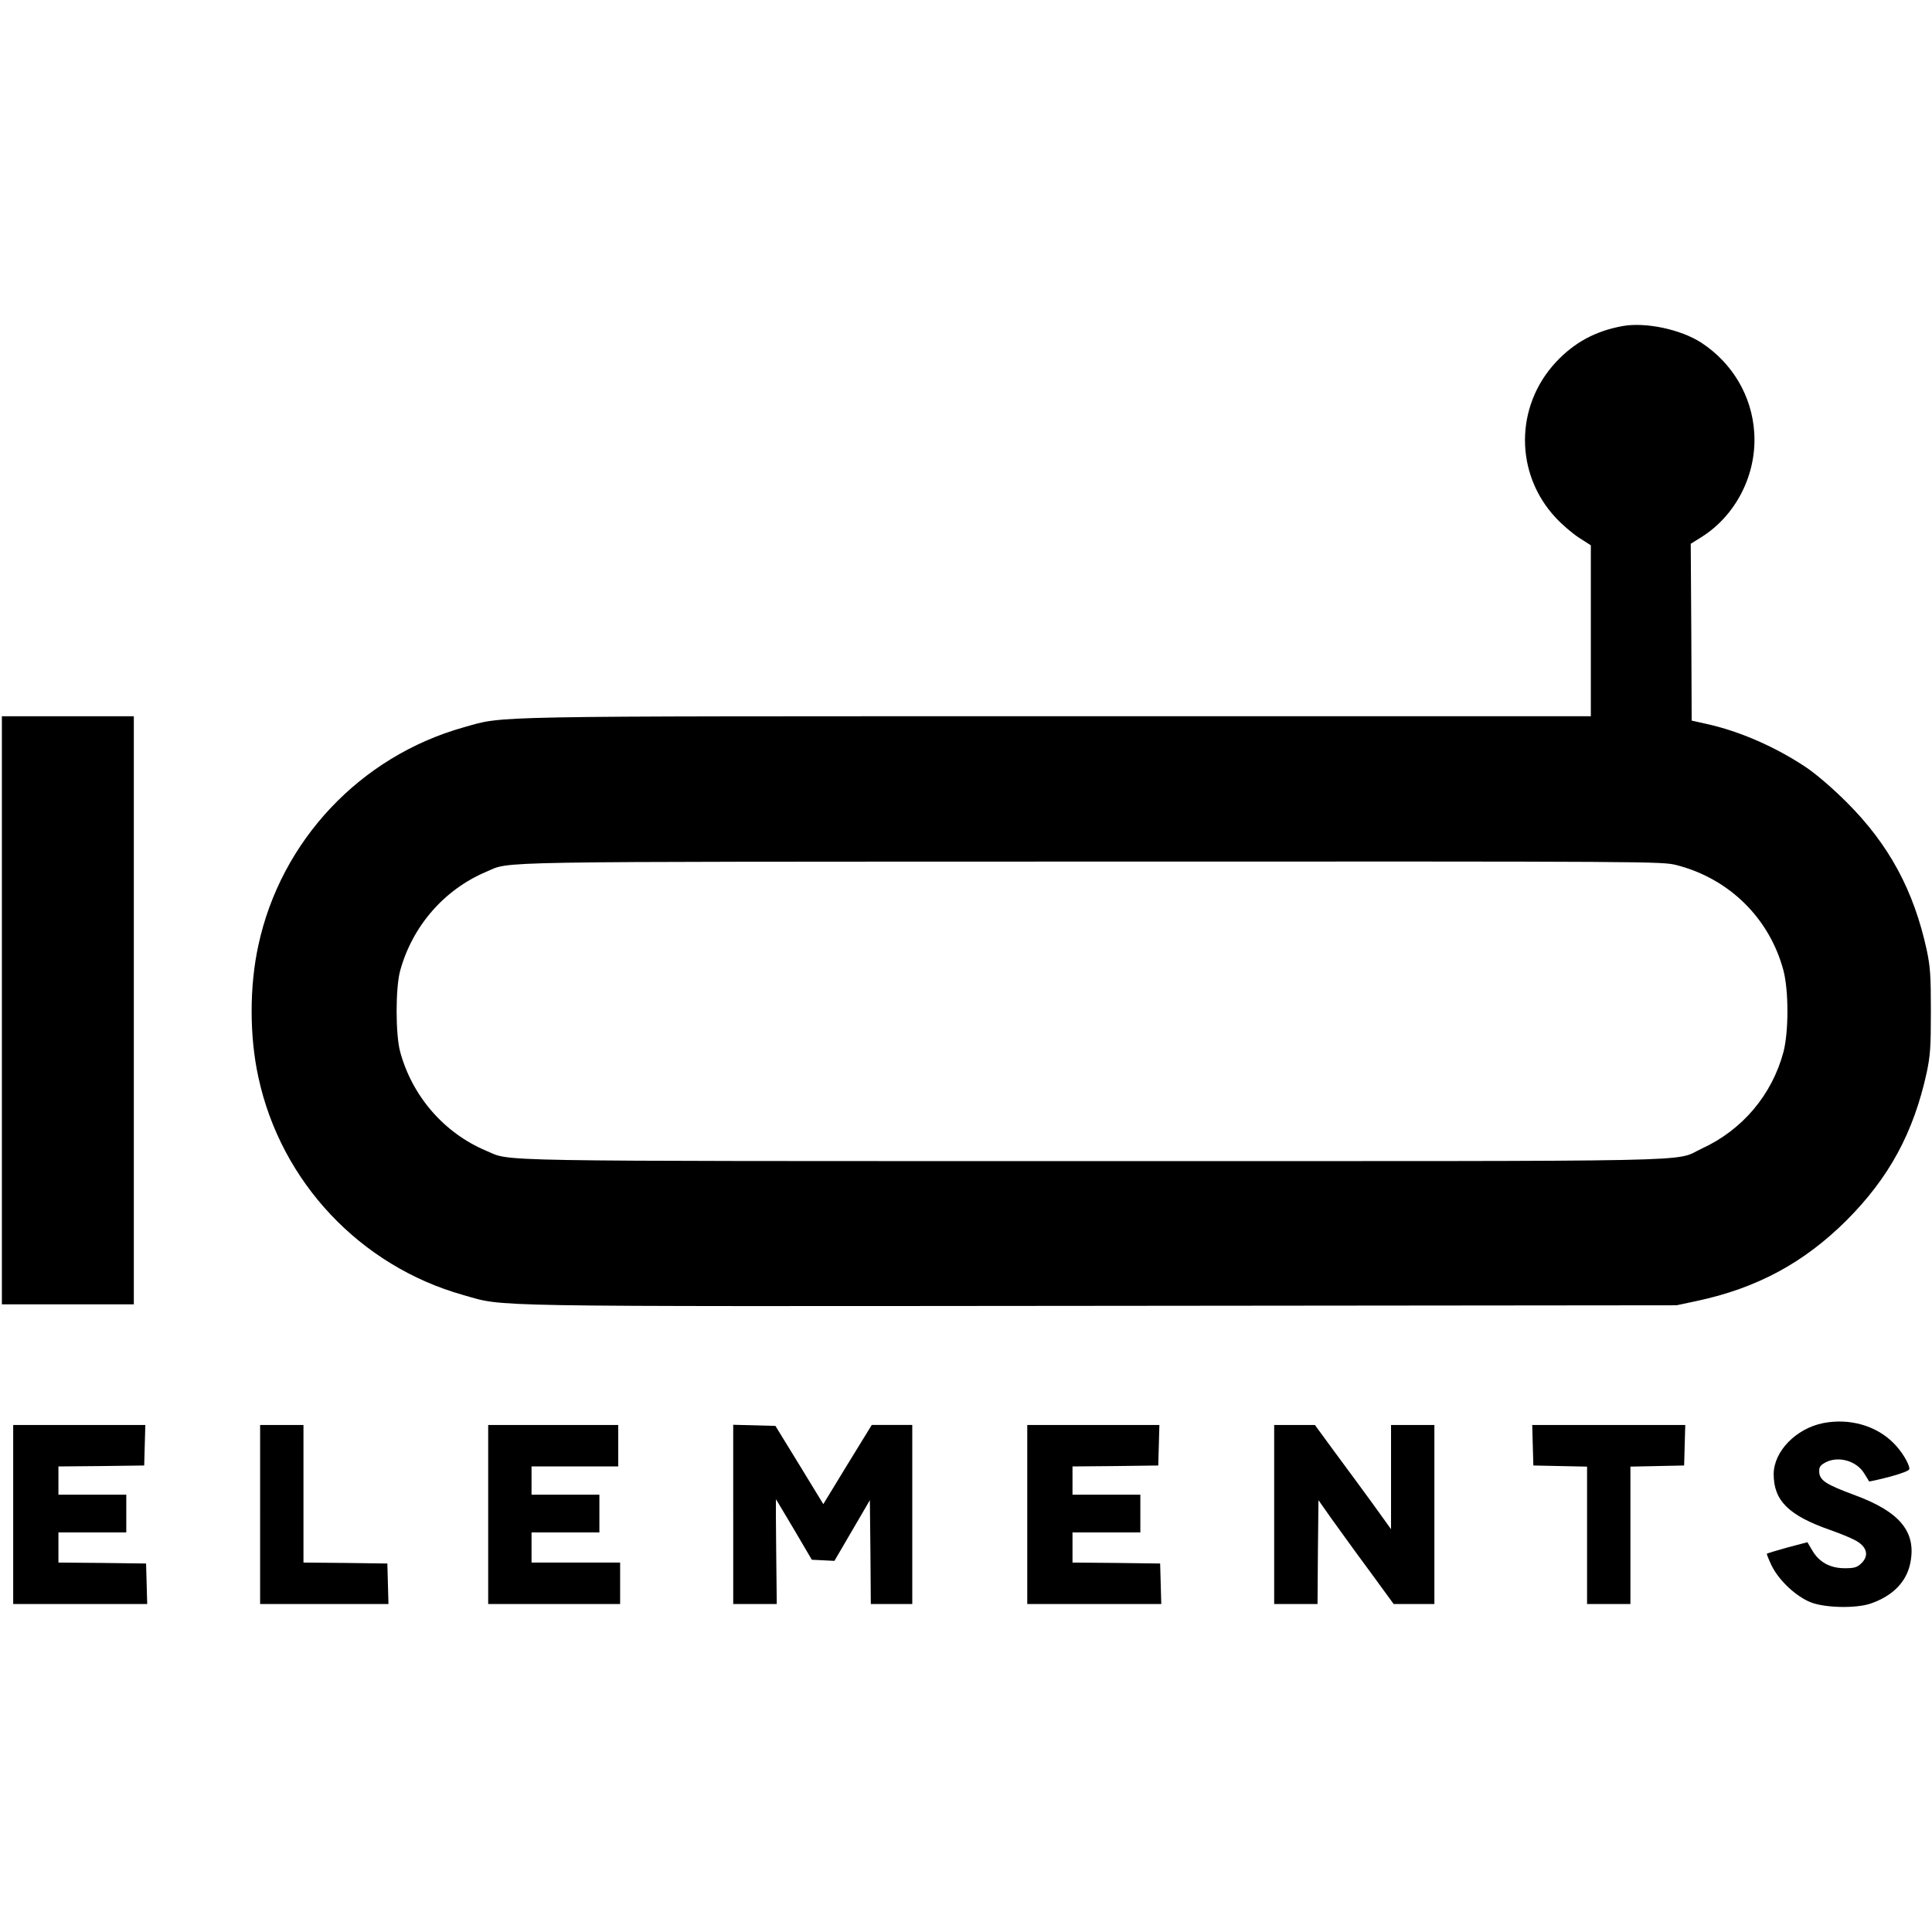 <?xml version="1.0" standalone="no"?>
<!DOCTYPE svg PUBLIC "-//W3C//DTD SVG 20010904//EN"
 "http://www.w3.org/TR/2001/REC-SVG-20010904/DTD/svg10.dtd">
<svg version="1.0" xmlns="http://www.w3.org/2000/svg"
 width="1025pt" height="1025pt" viewBox="0 0 1025 1025"
 preserveAspectRatio="xMidYMid meet">
<g transform="translate(0,1025) scale(0.1,-0.1)"
fill="#000000" stroke="none">
<path d="M8608 8520 c-143 -26 -256 -87 -353 -191 -219 -235 -219 -593 -1
-826 32 -35 87 -82 122 -105 l64 -41 0 -453 0 -454 -2824 0 c-3098 0 -2935 3
-3157 -59 -547 -154 -968 -600 -1088 -1155 -48 -218 -48 -484 0 -702 120 -555
540 -1001 1088 -1155 225 -63 36 -60 3386 -57 l3050 3 108 23 c318 68 567 202
793 427 226 226 356 465 426 785 19 91 22 134 22 325 0 191 -3 234 -22 325
-69 317 -201 561 -426 785 -71 71 -158 146 -211 182 -162 109 -356 194 -530
232 l-80 18 -2 469 -3 469 56 35 c184 115 295 333 281 554 -12 195 -116 370
-281 478 -110 71 -296 110 -418 88z m288 -2860 c279 -72 492 -282 566 -559 28
-108 28 -324 0 -432 -61 -228 -218 -414 -434 -513 -155 -72 115 -66 -3235 -66
-3278 0 -3075 -3 -3214 55 -223 94 -392 289 -456 525 -25 92 -25 339 0 430 65
237 234 431 457 525 135 57 -58 53 3211 54 3006 1 3026 1 3105 -19z"/>
<path d="M10 4890 l0 -1560 350 0 350 0 0 1560 0 1560 -350 0 -350 0 0 -1560z"/>
<path d="M9673 2700 c-145 -29 -262 -150 -263 -270 0 -142 79 -220 302 -298
48 -17 105 -40 127 -52 66 -33 80 -83 35 -125 -22 -21 -37 -25 -87 -25 -77 0
-136 32 -172 94 l-26 44 -106 -28 c-58 -16 -107 -31 -109 -33 -2 -2 10 -31 26
-65 40 -79 129 -162 207 -193 77 -30 241 -33 319 -6 117 41 189 115 209 215
33 165 -55 272 -298 361 -146 54 -181 76 -185 118 -2 25 2 35 22 48 68 45 174
19 217 -53 13 -20 24 -39 25 -41 2 -2 51 9 109 24 69 19 105 33 105 42 0 27
-42 96 -85 138 -92 92 -233 132 -372 105z"/>
<path d="M70 2215 l0 -475 355 0 356 0 -3 108 -3 107 -232 3 -233 2 0 80 0 80
180 0 180 0 0 100 0 100 -180 0 -180 0 0 75 0 75 228 2 227 3 3 108 3 107
-351 0 -350 0 0 -475z"/>
<path d="M1380 2215 l0 -475 340 0 341 0 -3 108 -3 107 -222 3 -223 2 0 365 0
365 -115 0 -115 0 0 -475z"/>
<path d="M2590 2215 l0 -475 350 0 350 0 0 110 0 110 -235 0 -235 0 0 80 0 80
180 0 180 0 0 100 0 100 -180 0 -180 0 0 75 0 75 230 0 230 0 0 110 0 110
-345 0 -345 0 0 -475z"/>
<path d="M3890 2215 l0 -475 115 0 116 0 -3 279 c-2 154 -2 278 -1 277 1 -1
44 -74 96 -161 l94 -160 60 -3 60 -3 94 161 94 161 3 -275 2 -276 110 0 110 0
0 475 0 475 -107 0 -108 0 -129 -210 -128 -210 -127 208 -127 207 -112 3 -112
3 0 -476z"/>
<path d="M5450 2215 l0 -475 355 0 356 0 -3 108 -3 107 -232 3 -233 2 0 80 0
80 180 0 180 0 0 100 0 100 -180 0 -180 0 0 75 0 75 228 2 227 3 3 108 3 107
-351 0 -350 0 0 -475z"/>
<path d="M6760 2215 l0 -475 115 0 115 0 2 275 3 276 69 -98 c39 -54 128 -178
200 -275 l130 -178 108 0 108 0 0 475 0 475 -115 0 -115 0 0 -276 0 -277 -97
135 c-54 74 -145 198 -203 276 l-104 142 -108 0 -108 0 0 -475z"/>
<path d="M8132 2583 l3 -108 143 -3 142 -3 0 -364 0 -365 115 0 115 0 0 365 0
364 143 3 142 3 3 108 3 107 -406 0 -406 0 3 -107z"/>
</g>
</svg>
